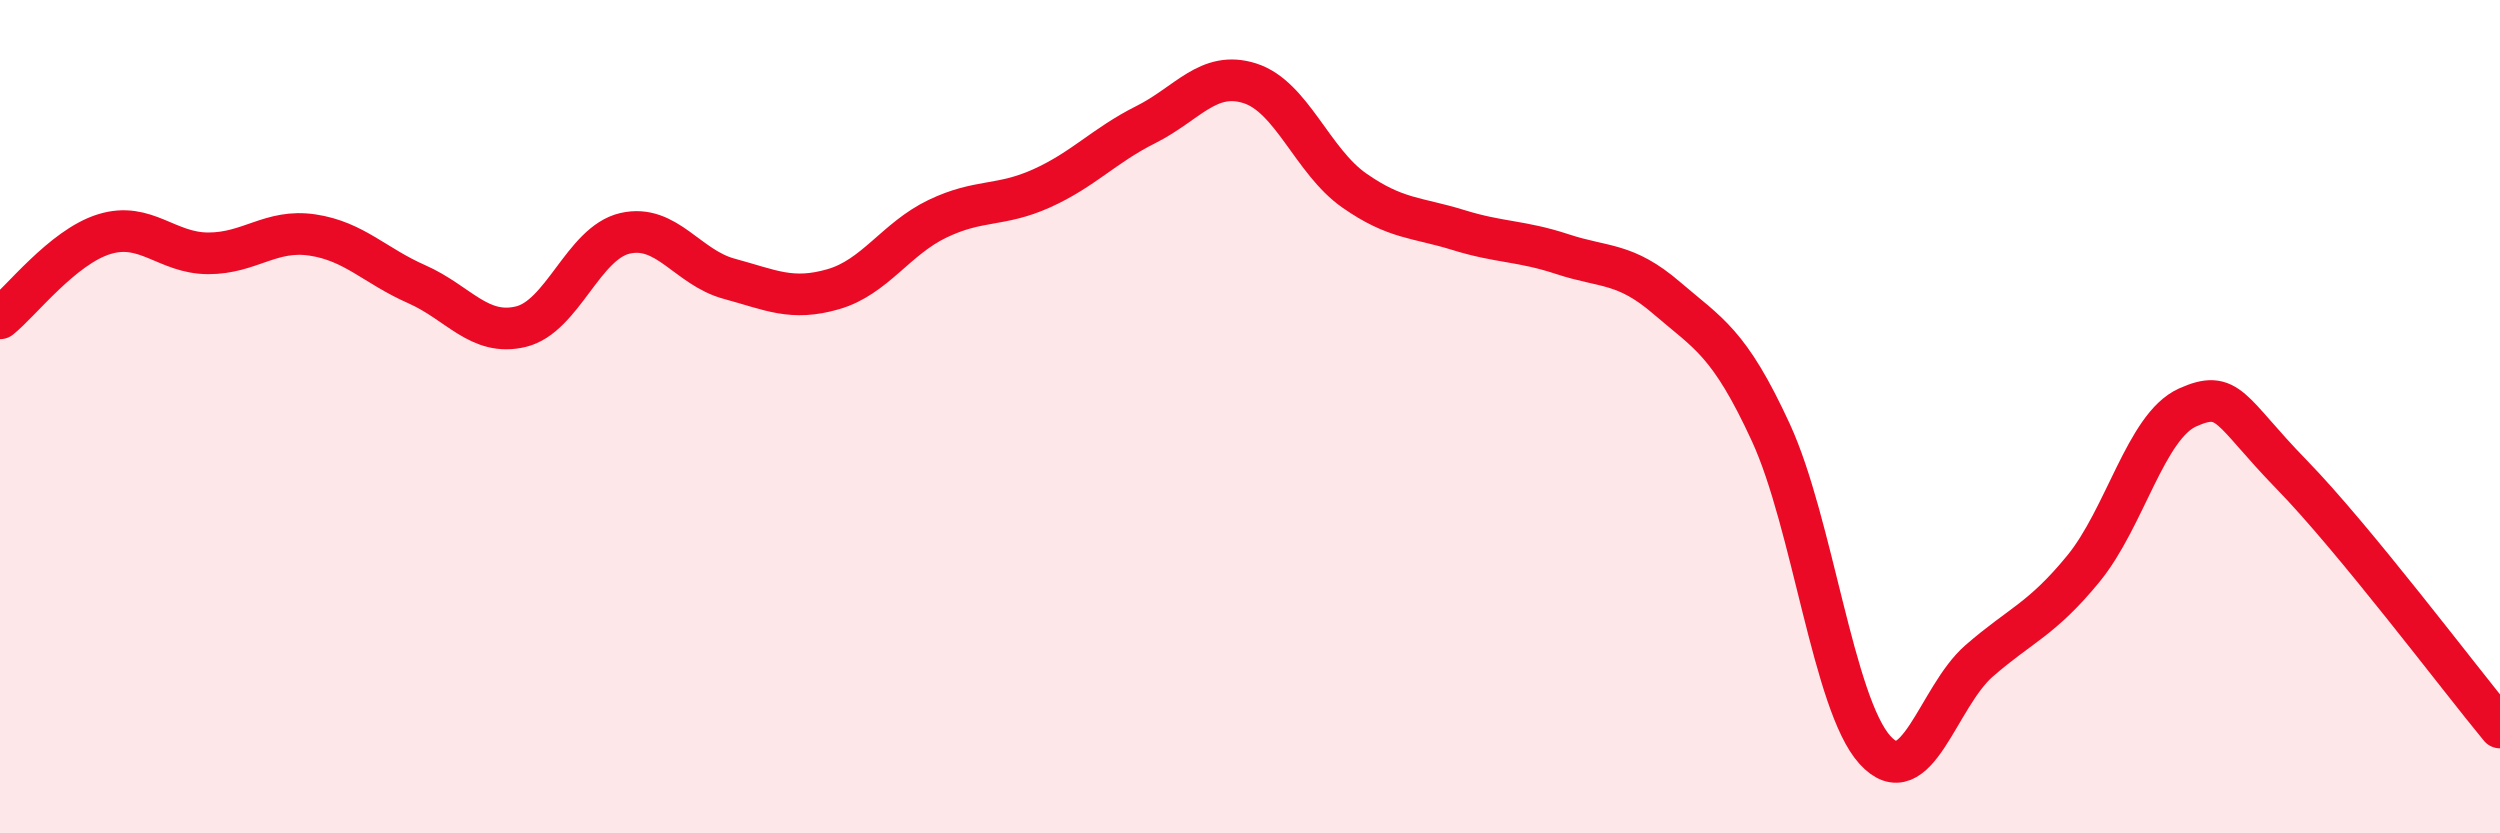 
    <svg width="60" height="20" viewBox="0 0 60 20" xmlns="http://www.w3.org/2000/svg">
      <path
        d="M 0,7.64 C 0.5,7.24 1.5,5.93 2.5,5.62 C 3.5,5.31 4,6.08 5,6.08 C 6,6.08 6.5,5.49 7.5,5.64 C 8.5,5.79 9,6.38 10,6.82 C 11,7.26 11.5,8.08 12.5,7.84 C 13.5,7.6 14,5.83 15,5.6 C 16,5.37 16.5,6.42 17.5,6.69 C 18.5,6.96 19,7.23 20,6.94 C 21,6.65 21.5,5.73 22.5,5.25 C 23.5,4.77 24,4.97 25,4.52 C 26,4.07 26.5,3.49 27.5,2.99 C 28.5,2.49 29,1.68 30,2 C 31,2.32 31.5,3.87 32.5,4.57 C 33.5,5.27 34,5.21 35,5.52 C 36,5.83 36.5,5.77 37.5,6.1 C 38.5,6.43 39,6.29 40,7.15 C 41,8.01 41.5,8.21 42.5,10.38 C 43.5,12.55 44,16.9 45,18 C 46,19.1 46.5,16.73 47.5,15.86 C 48.5,14.99 49,14.87 50,13.65 C 51,12.43 51.5,10.23 52.5,9.78 C 53.5,9.33 53.5,9.85 55,11.39 C 56.5,12.93 59,16.25 60,17.46L60 20L0 20Z"
        fill="#EB0A25"
        opacity="0.1"
        stroke-linecap="round"
        stroke-linejoin="round"
      />
      <path
        d="M 0,7.64 C 0.5,7.24 1.5,5.93 2.5,5.62 C 3.5,5.31 4,6.08 5,6.08 C 6,6.08 6.5,5.49 7.5,5.64 C 8.5,5.79 9,6.38 10,6.82 C 11,7.26 11.5,8.08 12.5,7.84 C 13.5,7.6 14,5.83 15,5.6 C 16,5.37 16.5,6.42 17.5,6.69 C 18.5,6.96 19,7.23 20,6.94 C 21,6.65 21.5,5.73 22.5,5.25 C 23.5,4.77 24,4.97 25,4.52 C 26,4.07 26.5,3.49 27.5,2.99 C 28.5,2.49 29,1.68 30,2 C 31,2.32 31.5,3.87 32.5,4.57 C 33.5,5.27 34,5.21 35,5.52 C 36,5.83 36.5,5.77 37.5,6.1 C 38.5,6.43 39,6.29 40,7.15 C 41,8.01 41.5,8.21 42.5,10.38 C 43.5,12.55 44,16.9 45,18 C 46,19.1 46.5,16.73 47.5,15.86 C 48.5,14.99 49,14.87 50,13.65 C 51,12.43 51.5,10.23 52.5,9.78 C 53.5,9.33 53.5,9.85 55,11.39 C 56.5,12.93 59,16.25 60,17.46"
        stroke="#EB0A25"
        stroke-width="1"
        fill="none"
        stroke-linecap="round"
        stroke-linejoin="round"
      />
    </svg>
  